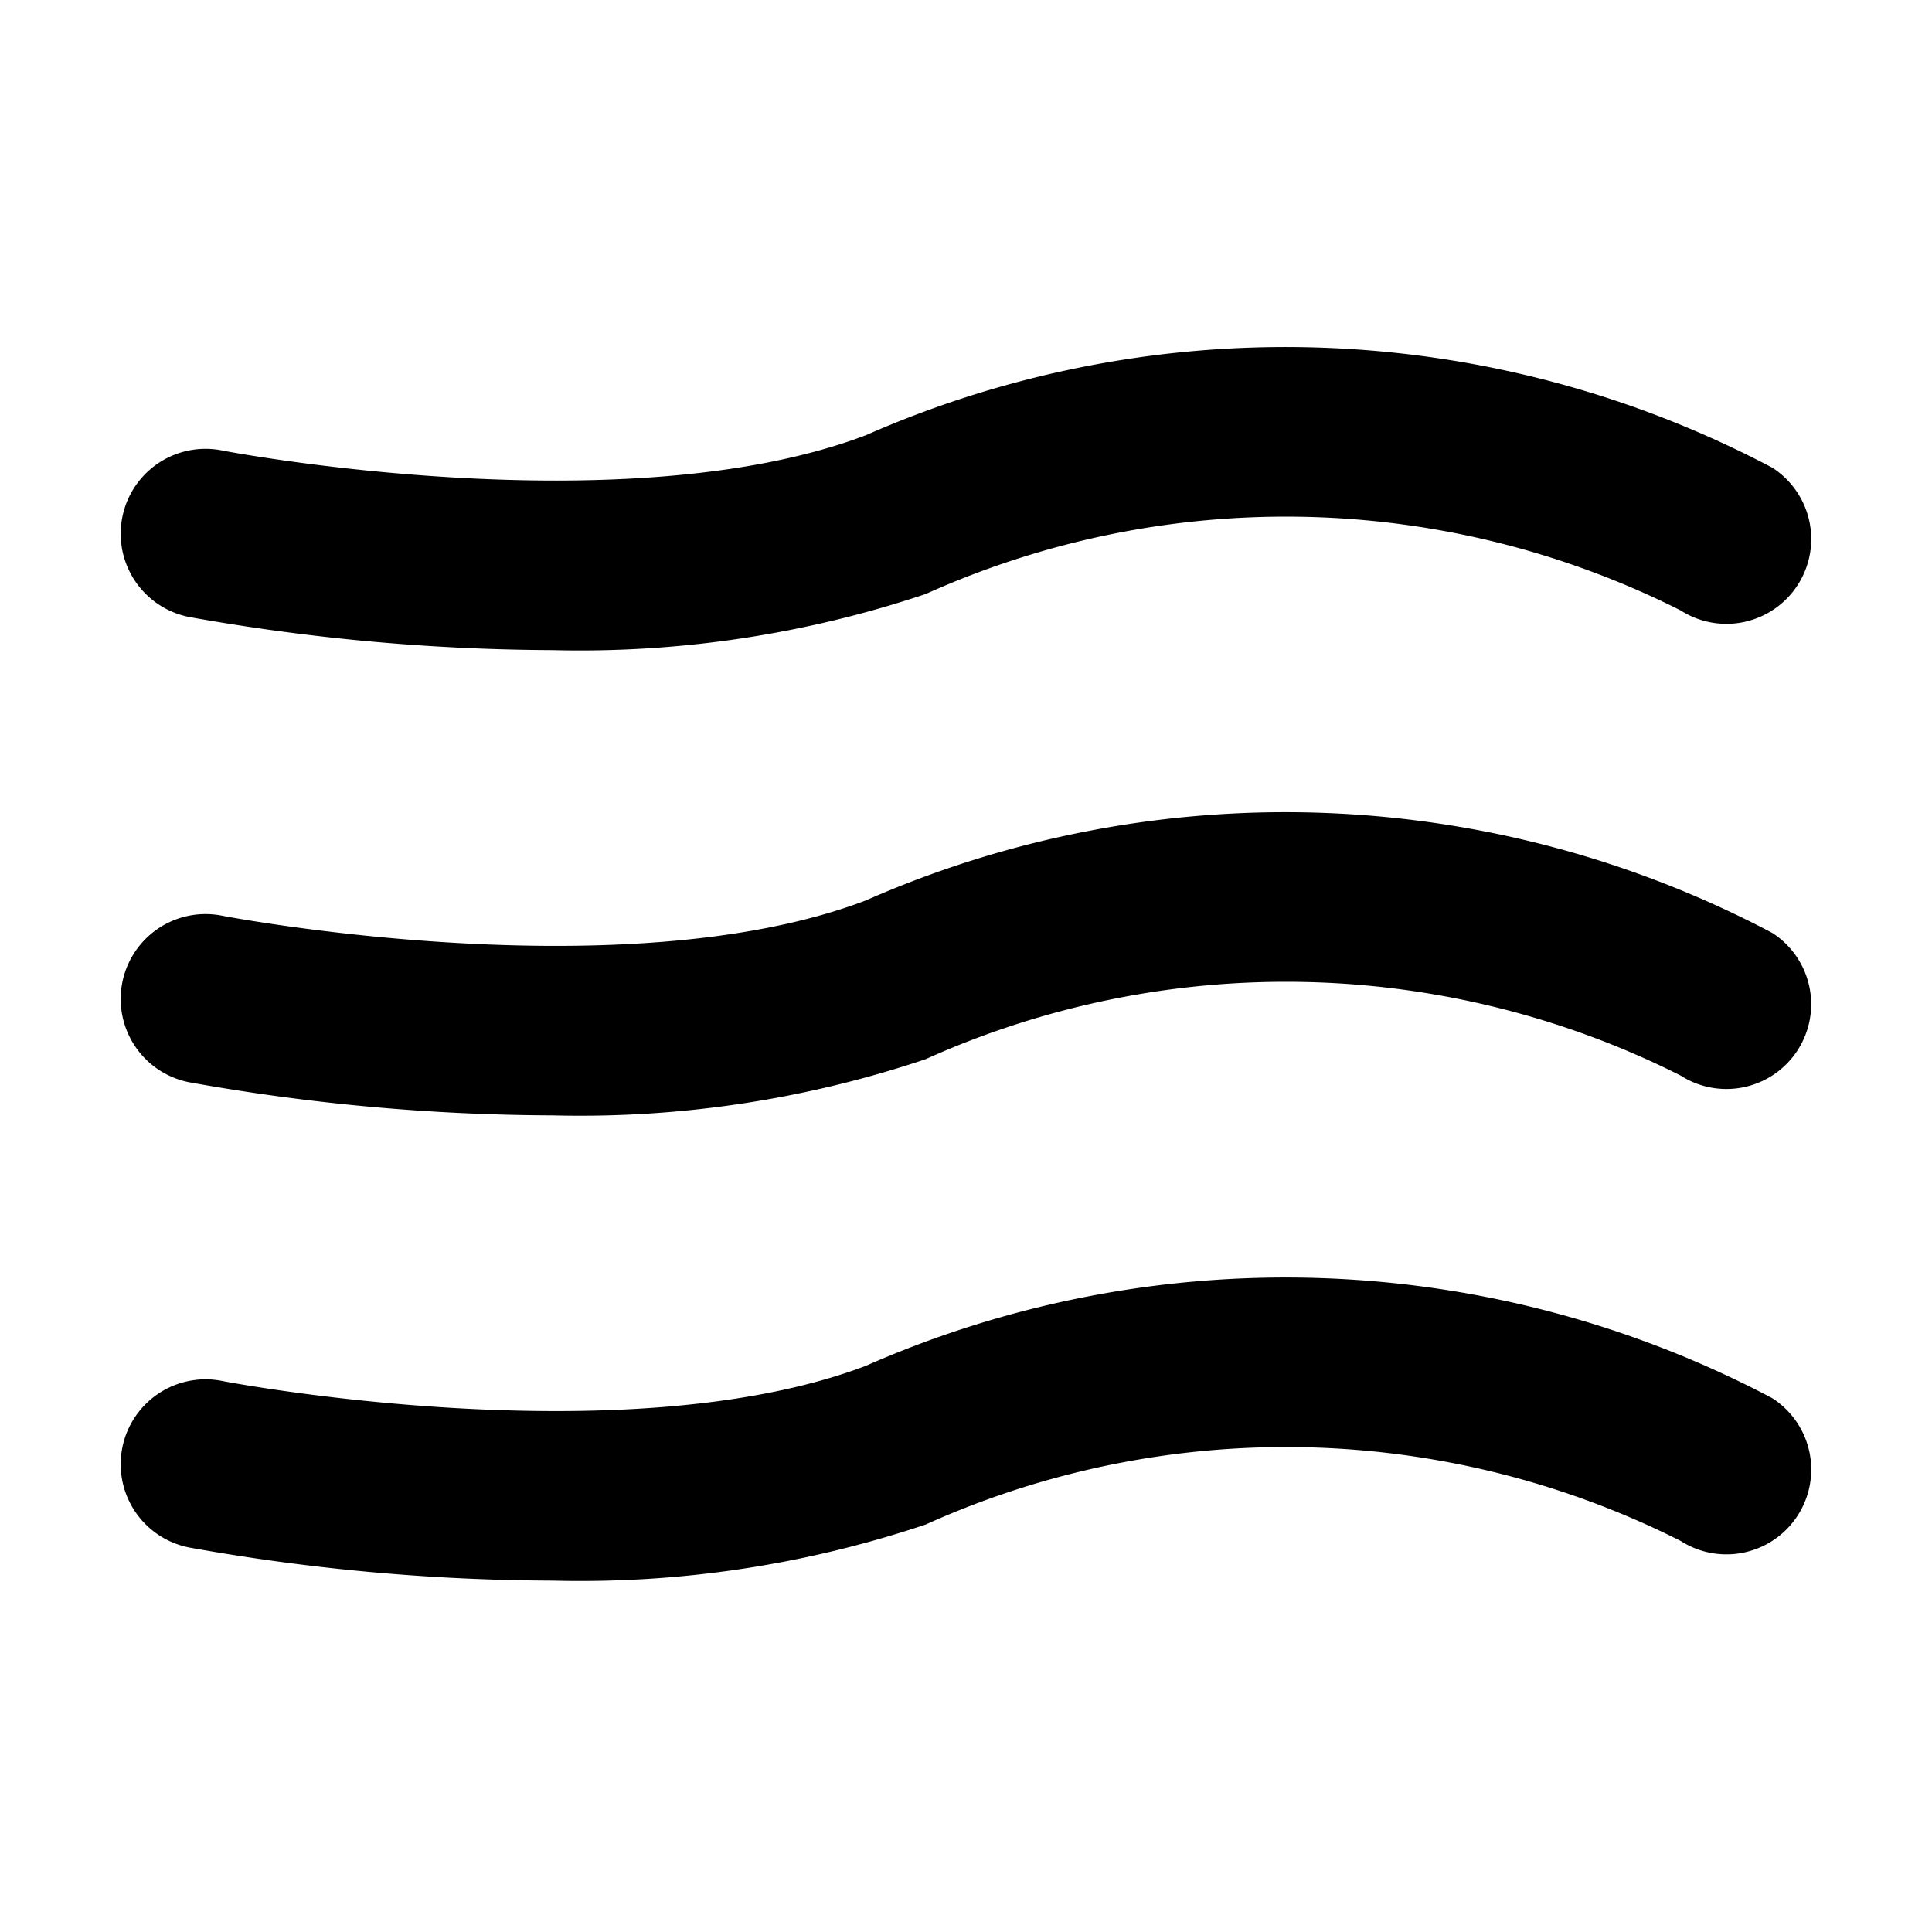 <svg xmlns="http://www.w3.org/2000/svg" width="16" height="16" fill="currentColor" class="qi-1053" viewBox="0 0 16 16">
  <path d="M1.568 5.11a17.453 17.453 0 0 0 3.009.274 9 9 0 0 0 3.09-.465 7.266 7.266 0 0 1 6.251.136.7.7 0 0 0 .759-1.182 8.632 8.632 0 0 0-7.508-.268c-2 .758-5.3.133-5.332.125a.7.7 0 0 0-.269 1.38zm13.109 2.616a8.628 8.628 0 0 0-7.509-.268c-2 .76-5.3.132-5.331.125a.7.7 0 0 0-.269 1.38 17.317 17.317 0 0 0 3.007.274 8.966 8.966 0 0 0 3.092-.466 7.269 7.269 0 0 1 6.251.136.7.7 0 1 0 .759-1.181zm0 3.853a8.626 8.626 0 0 0-7.508-.267c-2 .757-5.3.132-5.332.124a.7.7 0 0 0-.269 1.38 17.34 17.34 0 0 0 3.009.274 8.978 8.978 0 0 0 3.09-.465 7.26 7.26 0 0 1 6.251.136.7.7 0 0 0 .759-1.182z"/>
</svg>